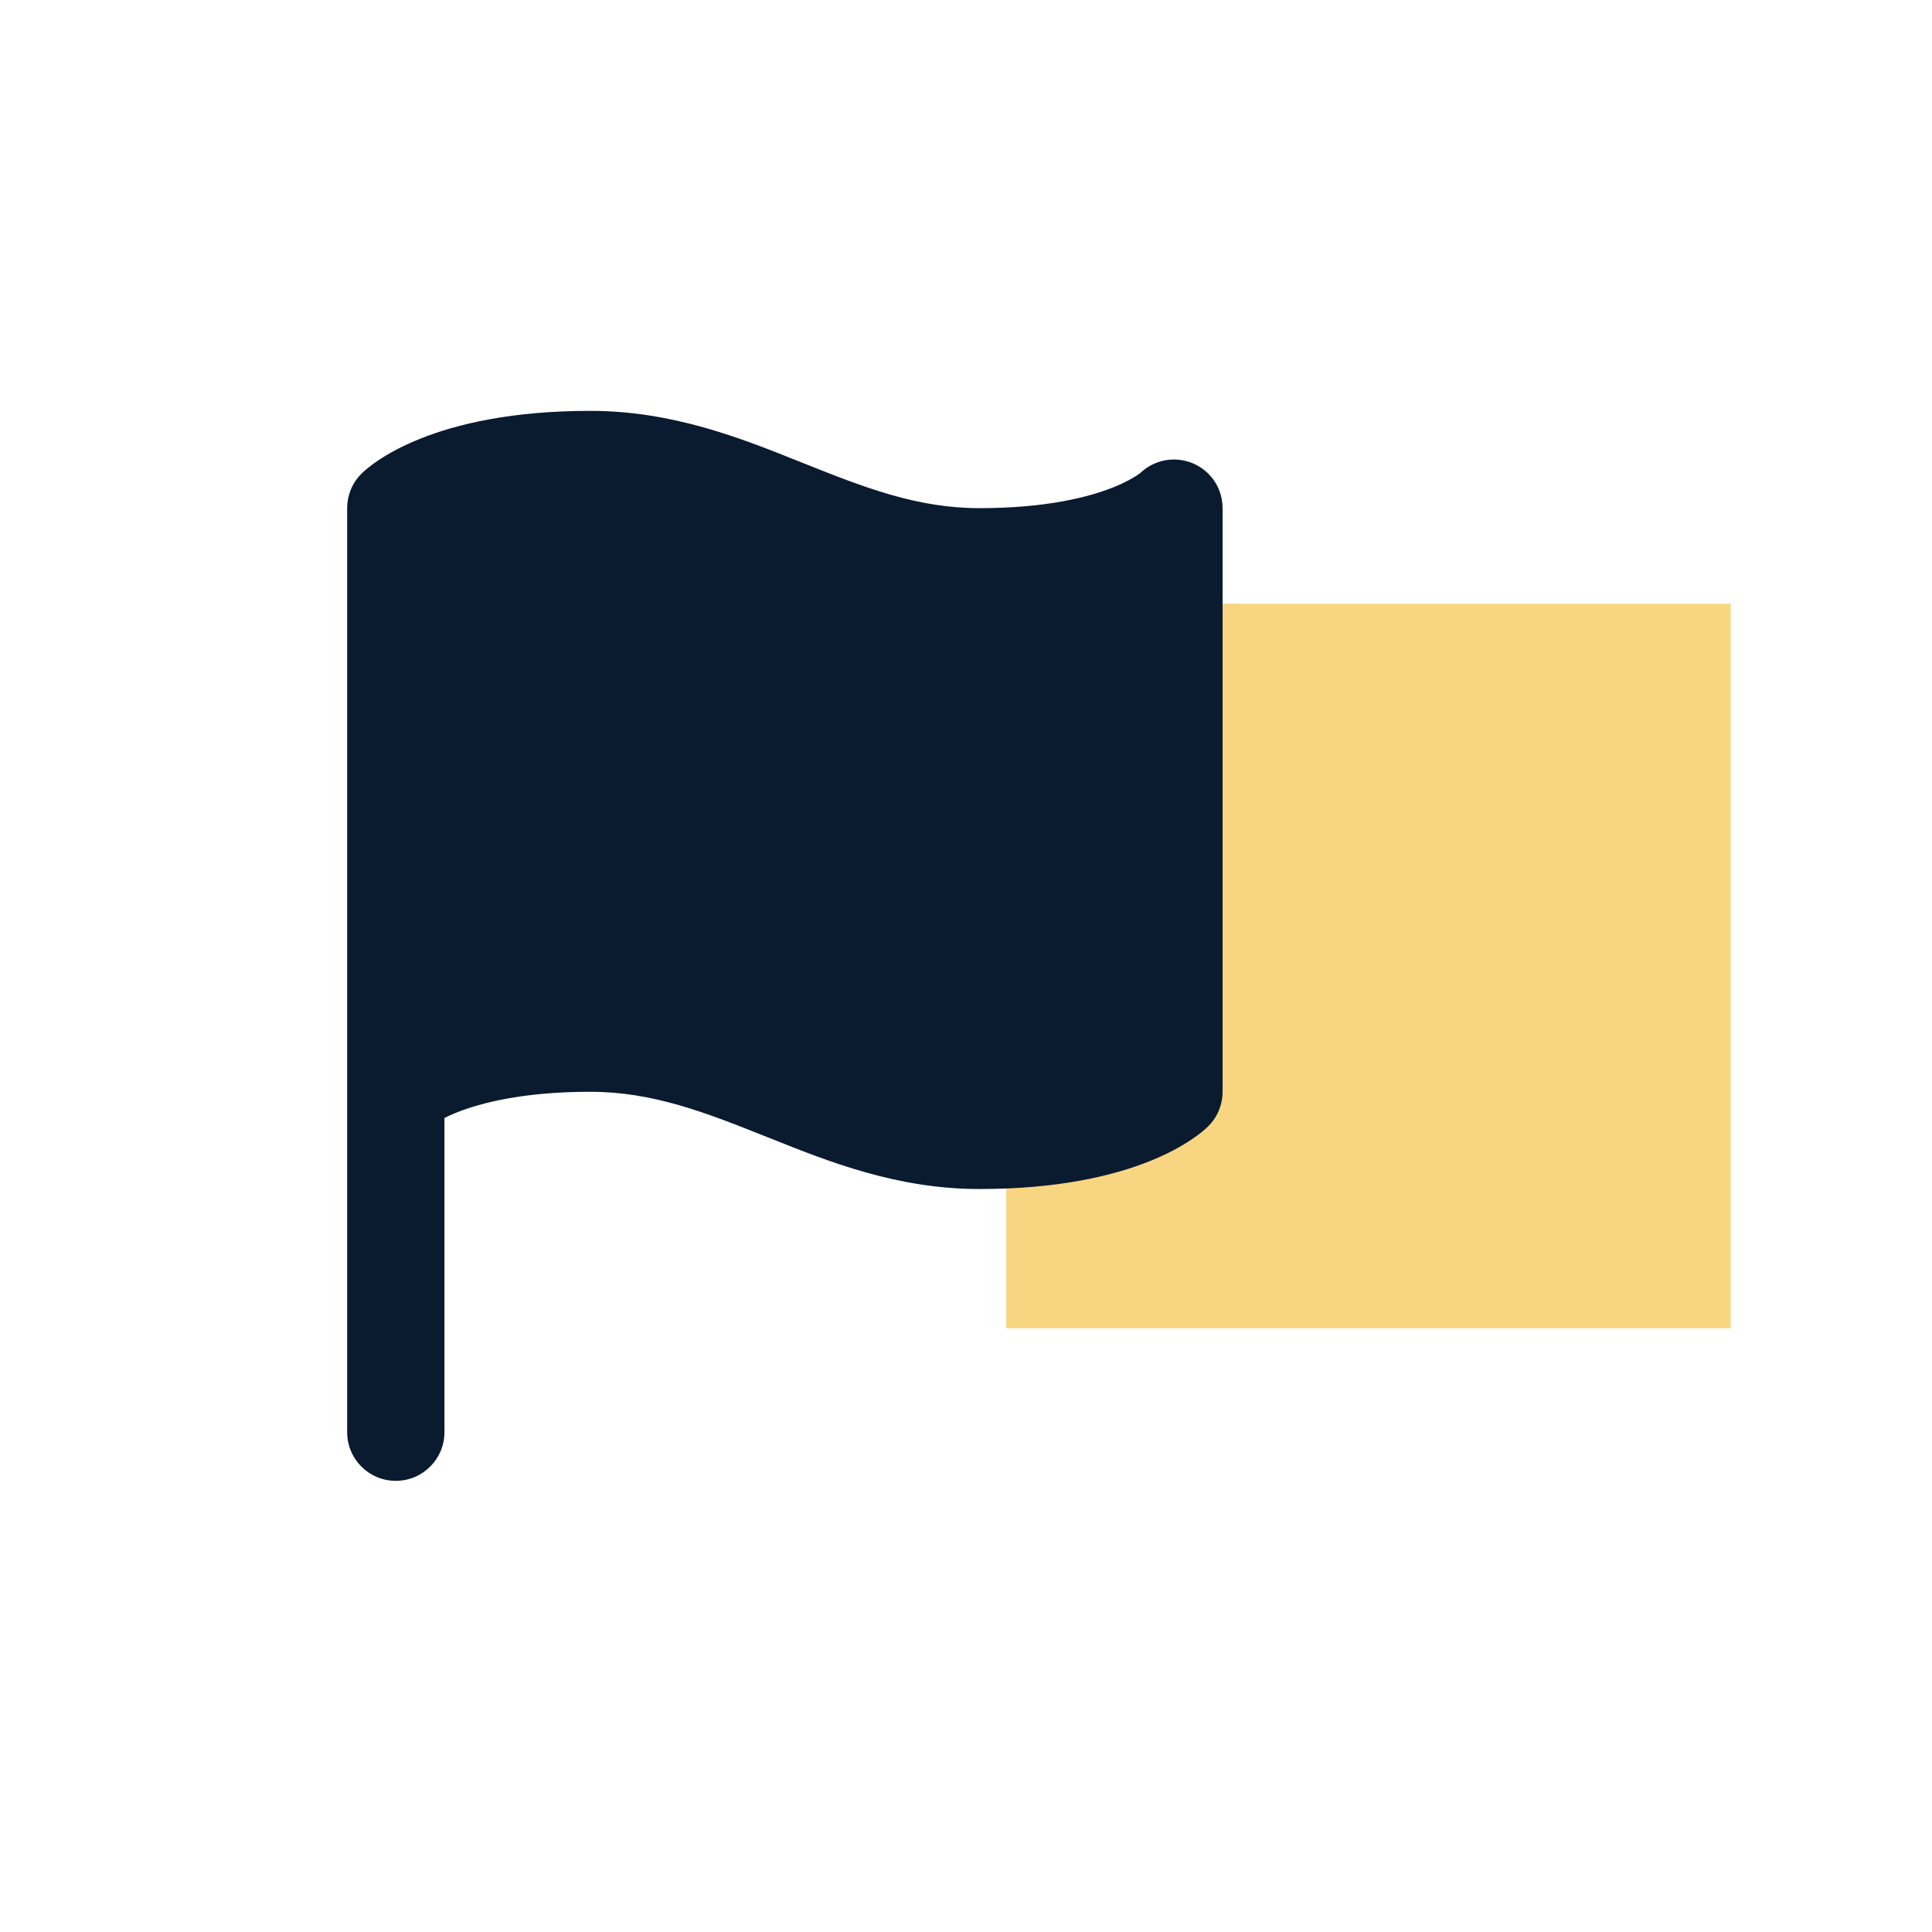 <svg width="48" height="48" viewBox="0 0 48 48" fill="none" xmlns="http://www.w3.org/2000/svg">
<rect x="25" y="15" width="18" height="18" fill="#F8D581"/>
<path d="M8.625 12.621C8.626 12.313 8.744 12.005 8.979 11.77C8.979 11.77 8.926 11.816 9.035 11.717C9.059 11.695 9.089 11.669 9.124 11.64C9.195 11.582 9.289 11.51 9.409 11.431C9.648 11.271 9.986 11.081 10.442 10.899C11.355 10.533 12.718 10.208 14.667 10.208C16.713 10.208 18.409 10.886 19.881 11.476L19.949 11.503C21.481 12.116 22.786 12.625 24.333 12.625C26.01 12.625 27.064 12.346 27.661 12.107C27.96 11.987 28.15 11.875 28.251 11.808C28.301 11.775 28.33 11.752 28.339 11.744C28.813 11.299 29.558 11.307 30.021 11.77C30.257 12.006 30.375 12.315 30.375 12.625V27.123C30.375 27.433 30.257 27.743 30.021 27.979L30.02 27.98C29.974 28.026 29.926 28.068 29.876 28.109C29.805 28.168 29.711 28.239 29.591 28.319C29.352 28.478 29.014 28.669 28.558 28.851C27.645 29.216 26.282 29.541 24.333 29.541C22.287 29.541 20.591 28.863 19.119 28.273L19.051 28.247C17.519 27.634 16.214 27.125 14.667 27.125C12.99 27.125 11.937 27.404 11.339 27.642C11.224 27.688 11.126 27.733 11.042 27.775L11.042 35.583C11.042 36.25 10.501 36.791 9.833 36.791C9.166 36.791 8.625 36.25 8.625 35.583L8.625 27.125C8.625 27.125 8.625 27.125 8.625 27.125L8.625 12.625C8.625 12.623 8.625 12.622 8.625 12.621Z" fill="#0A1A2F"/>
</svg>
